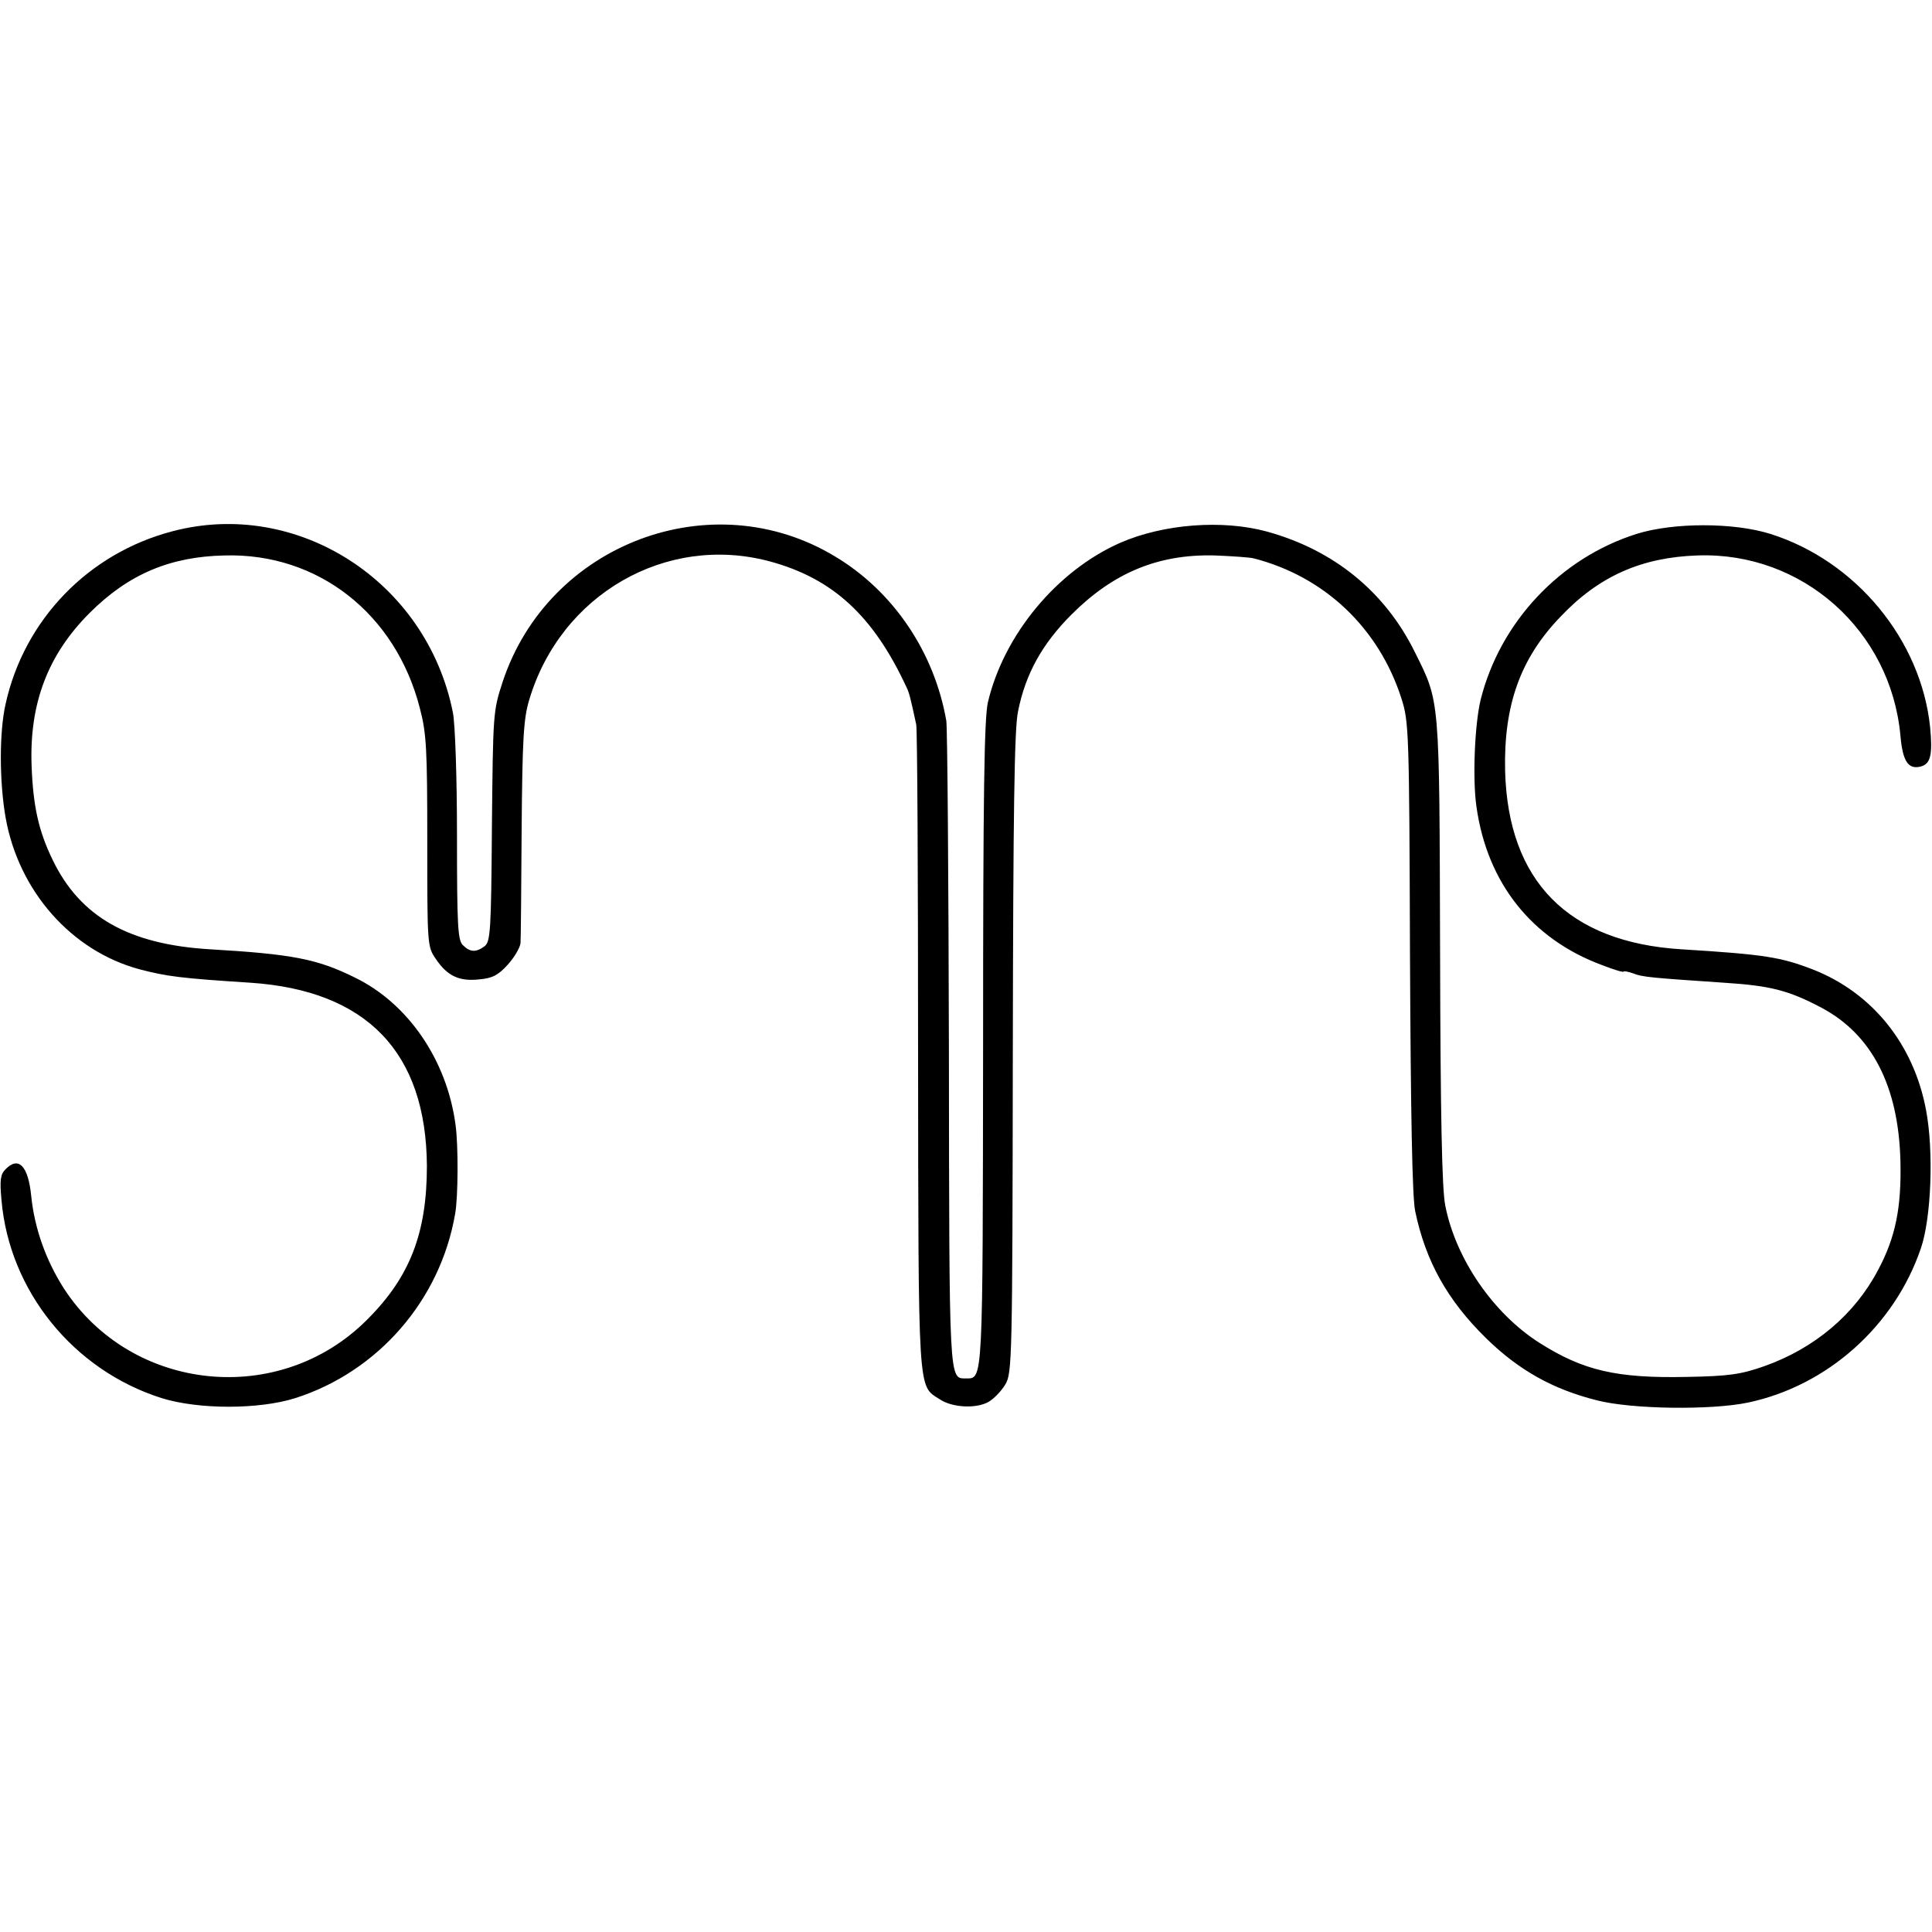 <?xml version="1.0" standalone="no"?>
<!DOCTYPE svg PUBLIC "-//W3C//DTD SVG 20010904//EN"
 "http://www.w3.org/TR/2001/REC-SVG-20010904/DTD/svg10.dtd">
<svg version="1.0" xmlns="http://www.w3.org/2000/svg"
 width="520pt" height="520pt" viewBox="0 0 520 520"
 preserveAspectRatio="xMidYMid meet">
<g transform="translate(0,520) scale(0.1,-0.1)"
fill="#000000" stroke="none">
<path d="M464 3770 c-226 -59 -399 -238 -449 -465 -17 -75 -17 -207 0 -305 35
-199 178 -360 361 -409 73 -19 110 -24 298 -36 313 -21 473 -187 475 -493 0
-180 -45 -298 -160 -413 -236 -238 -635 -197 -817 83 -48 75 -79 161 -88 249
-8 81 -34 108 -69 72 -14 -14 -16 -29 -11 -83 21 -245 194 -458 431 -533 99
-31 262 -31 360 0 222 71 390 263 430 496 8 43 9 184 1 240 -23 173 -127 326
-271 396 -101 50 -168 63 -390 76 -218 13 -349 87 -423 240 -38 78 -53 145
-57 255 -6 167 44 298 156 410 104 104 216 152 364 155 251 7 460 -157 525
-411 18 -68 20 -111 20 -359 0 -277 0 -283 23 -316 31 -46 63 -61 117 -55 35
3 51 11 77 40 18 20 33 46 34 58 1 13 2 151 3 308 2 239 5 295 20 345 84 285
369 449 648 374 170 -46 279 -147 368 -339 7 -14 11 -30 26 -100 3 -14 5 -410
5 -881 1 -933 -1 -897 58 -935 34 -23 99 -26 132 -7 15 9 35 30 45 47 18 30
19 67 20 891 1 641 4 875 14 920 20 101 65 182 144 261 113 113 234 163 386
159 47 -2 94 -5 105 -8 190 -49 336 -187 397 -377 20 -63 21 -87 23 -695 2
-422 6 -648 14 -685 28 -134 86 -239 191 -342 88 -86 179 -137 298 -167 93
-24 307 -27 407 -6 213 45 394 206 465 415 28 81 35 262 14 372 -33 177 -144
315 -303 378 -88 34 -130 41 -356 55 -304 19 -466 183 -474 480 -4 177 41 303
149 415 103 109 218 160 369 165 282 10 520 -202 546 -485 6 -69 21 -92 55
-83 26 7 32 31 25 105 -24 235 -199 448 -430 521 -99 31 -261 31 -360 0 -206
-65 -368 -238 -420 -447 -16 -67 -22 -214 -11 -288 29 -205 149 -356 339 -426
31 -12 57 -20 57 -17 0 2 12 0 26 -5 24 -10 53 -12 244 -25 124 -8 173 -20
262 -67 136 -72 208 -211 213 -413 3 -125 -13 -205 -60 -293 -63 -120 -171
-211 -306 -259 -63 -22 -94 -27 -209 -29 -189 -4 -279 17 -397 92 -124 79
-225 226 -253 369 -9 43 -13 242 -14 685 -2 690 0 668 -68 805 -80 162 -217
274 -397 324 -120 33 -279 21 -396 -30 -170 -75 -313 -247 -356 -429 -10 -43
-13 -248 -13 -921 -1 -918 0 -899 -46 -899 -46 0 -45 -18 -46 884 -1 468 -4
867 -7 886 -32 184 -142 348 -299 442 -332 201 -772 35 -895 -337 -26 -79 -26
-85 -29 -390 -2 -282 -4 -310 -20 -322 -23 -17 -39 -16 -58 3 -14 13 -16 54
-16 294 0 158 -5 302 -11 332 -70 353 -418 577 -755 488z"/>
</g>
</svg>
